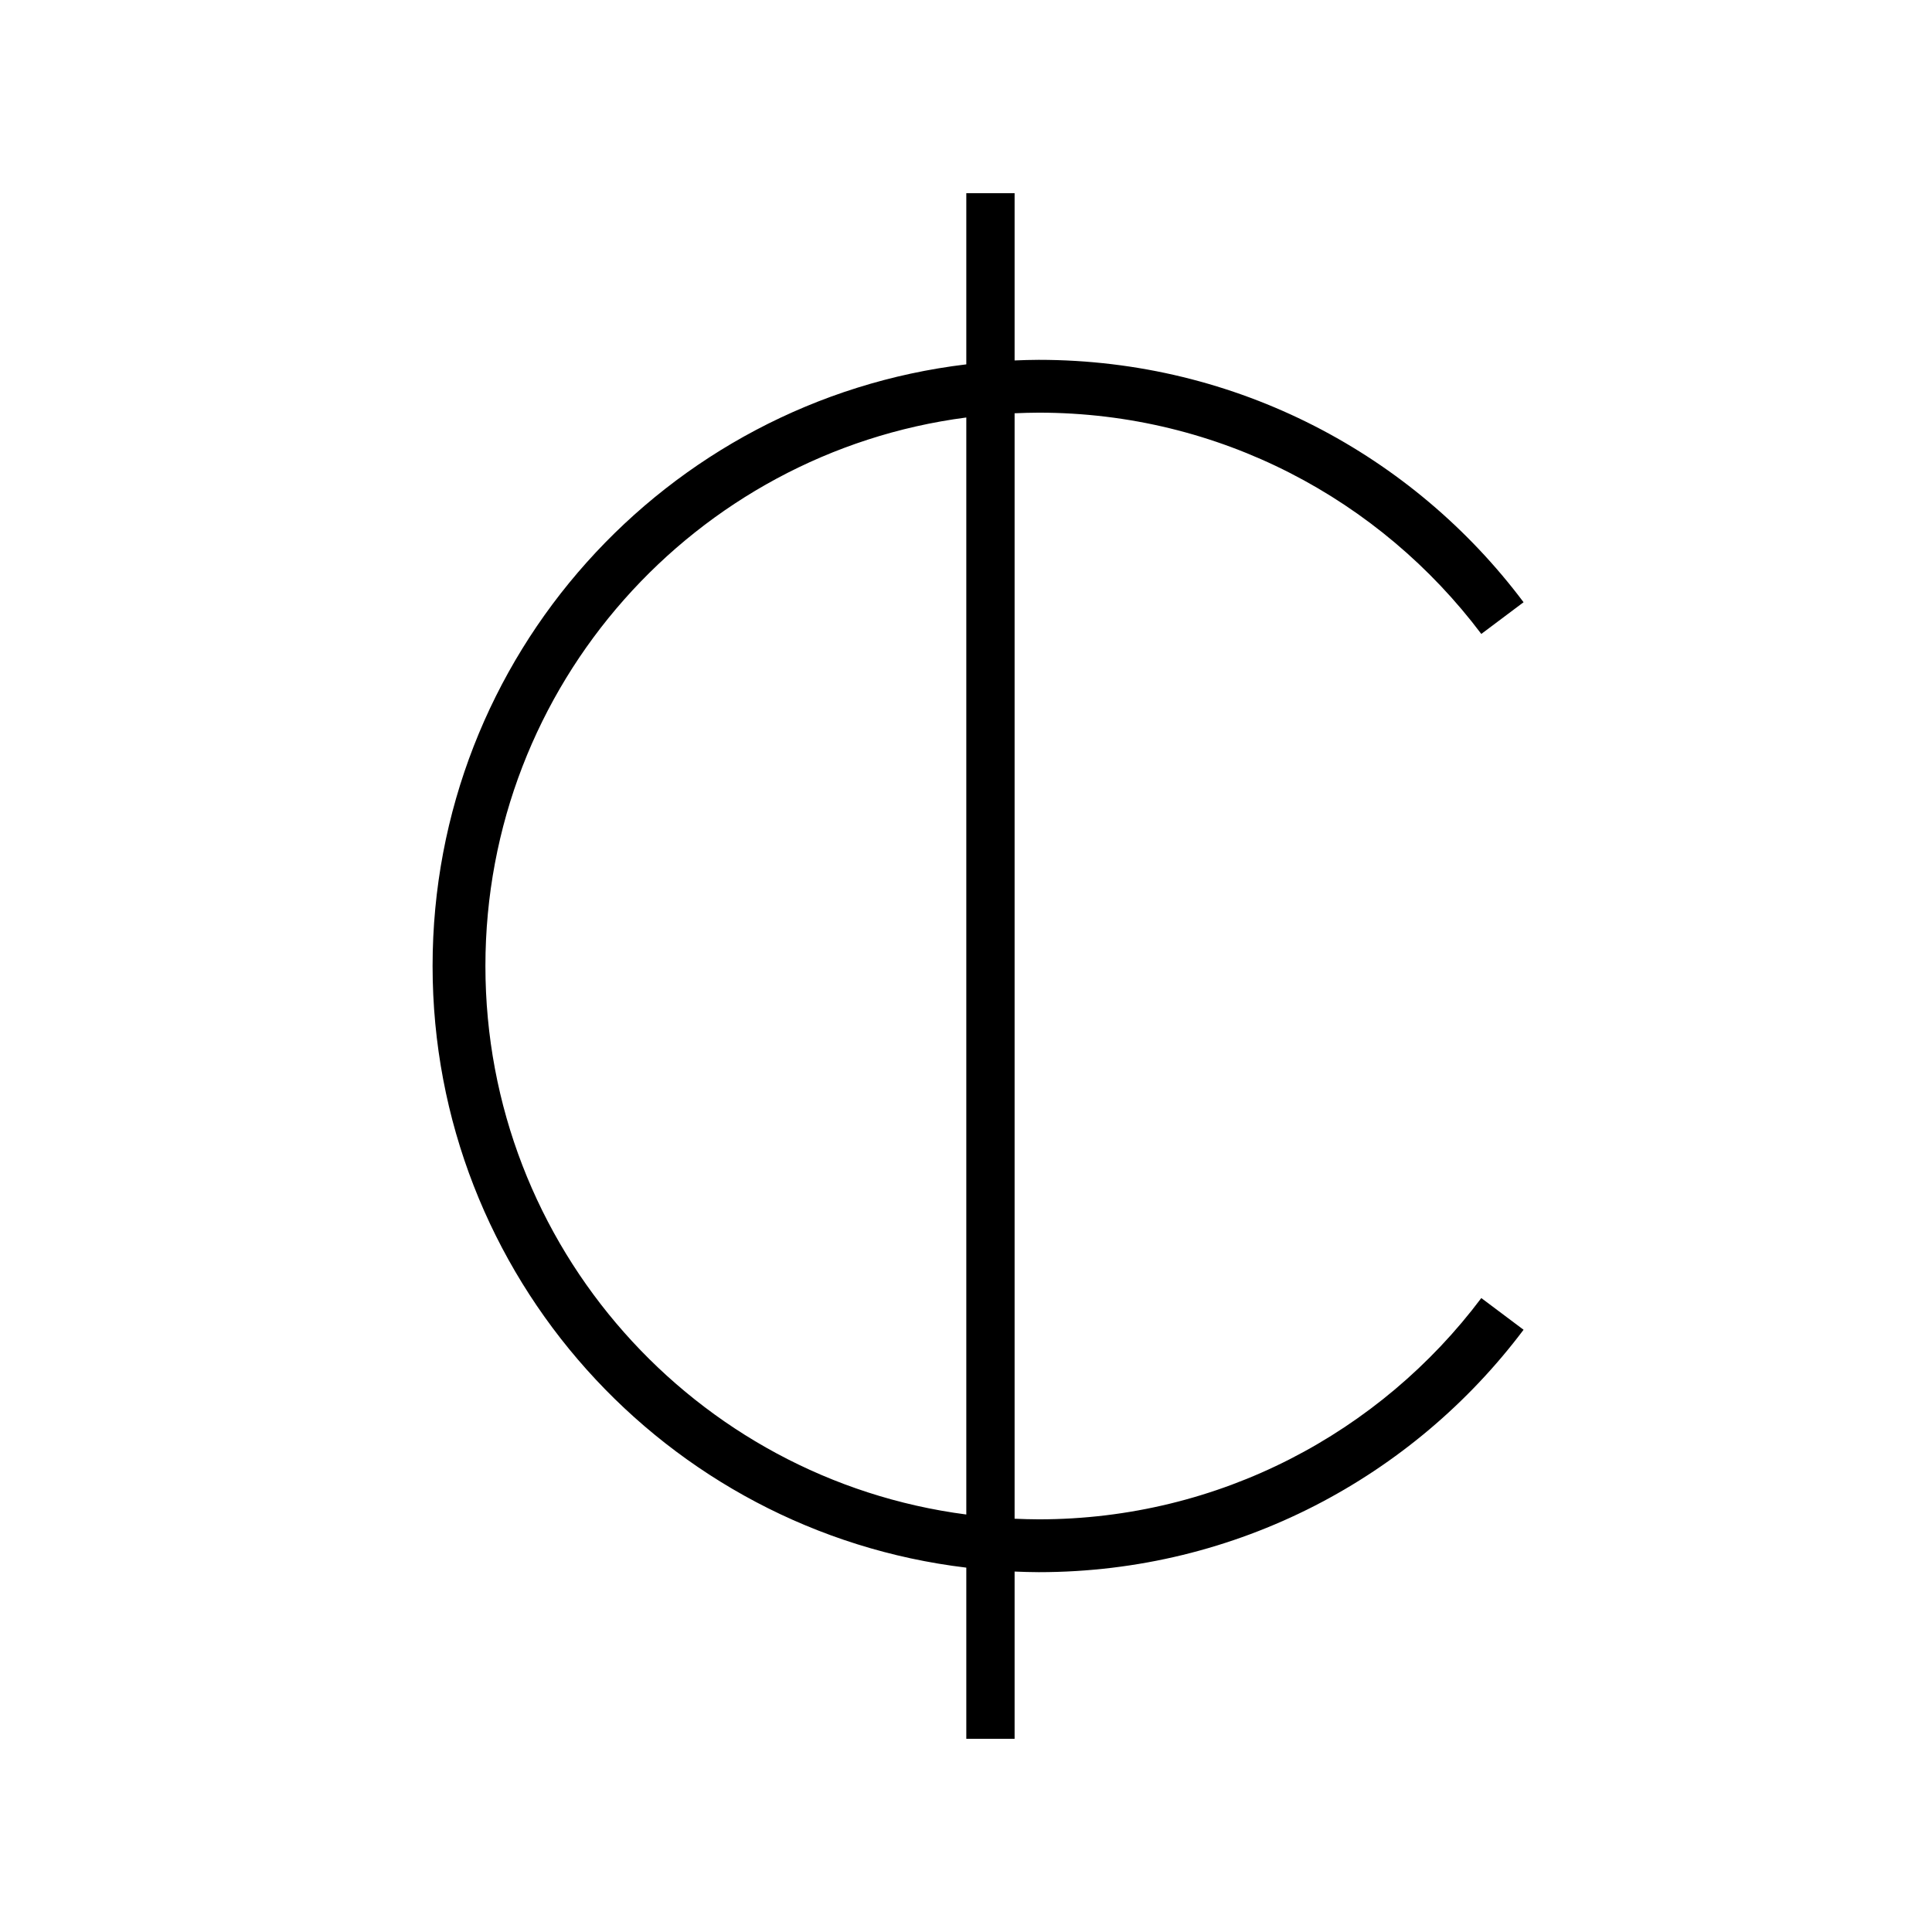 <svg xmlns="http://www.w3.org/2000/svg" viewBox="0 0 640 640"><!--! Font Awesome Pro 7.1.0 by @fontawesome - https://fontawesome.com License - https://fontawesome.com/license (Commercial License) Copyright 2025 Fonticons, Inc. --><path opacity=".4" fill="currentColor" d=""/><path fill="currentColor" d="M336.1 64L336.1 119.4C338.8 119.3 341.4 119.2 344.1 119.2C409.8 119.2 468.1 150.7 504.7 199.5L490.7 210C457.2 165.5 404 136.7 344.1 136.7C341.4 136.7 338.7 136.8 336.1 136.9L336.1 503.1C338.7 503.2 341.4 503.3 344.1 503.3C404 503.3 457.3 474.5 490.7 430L504.7 440.5C468.1 489.2 409.8 520.8 344.1 520.8C341.4 520.8 338.8 520.7 336.1 520.6L336.1 576L320.1 576L320.1 519.3C220.5 507.4 143.3 422.7 143.3 320C143.3 217.3 220.5 132.6 320.1 120.7L320.1 64L336.1 64zM160.8 320C160.8 413.1 230.2 490 320.1 501.7L320.1 138.3C230.2 150 160.8 226.9 160.8 320z"/></svg>